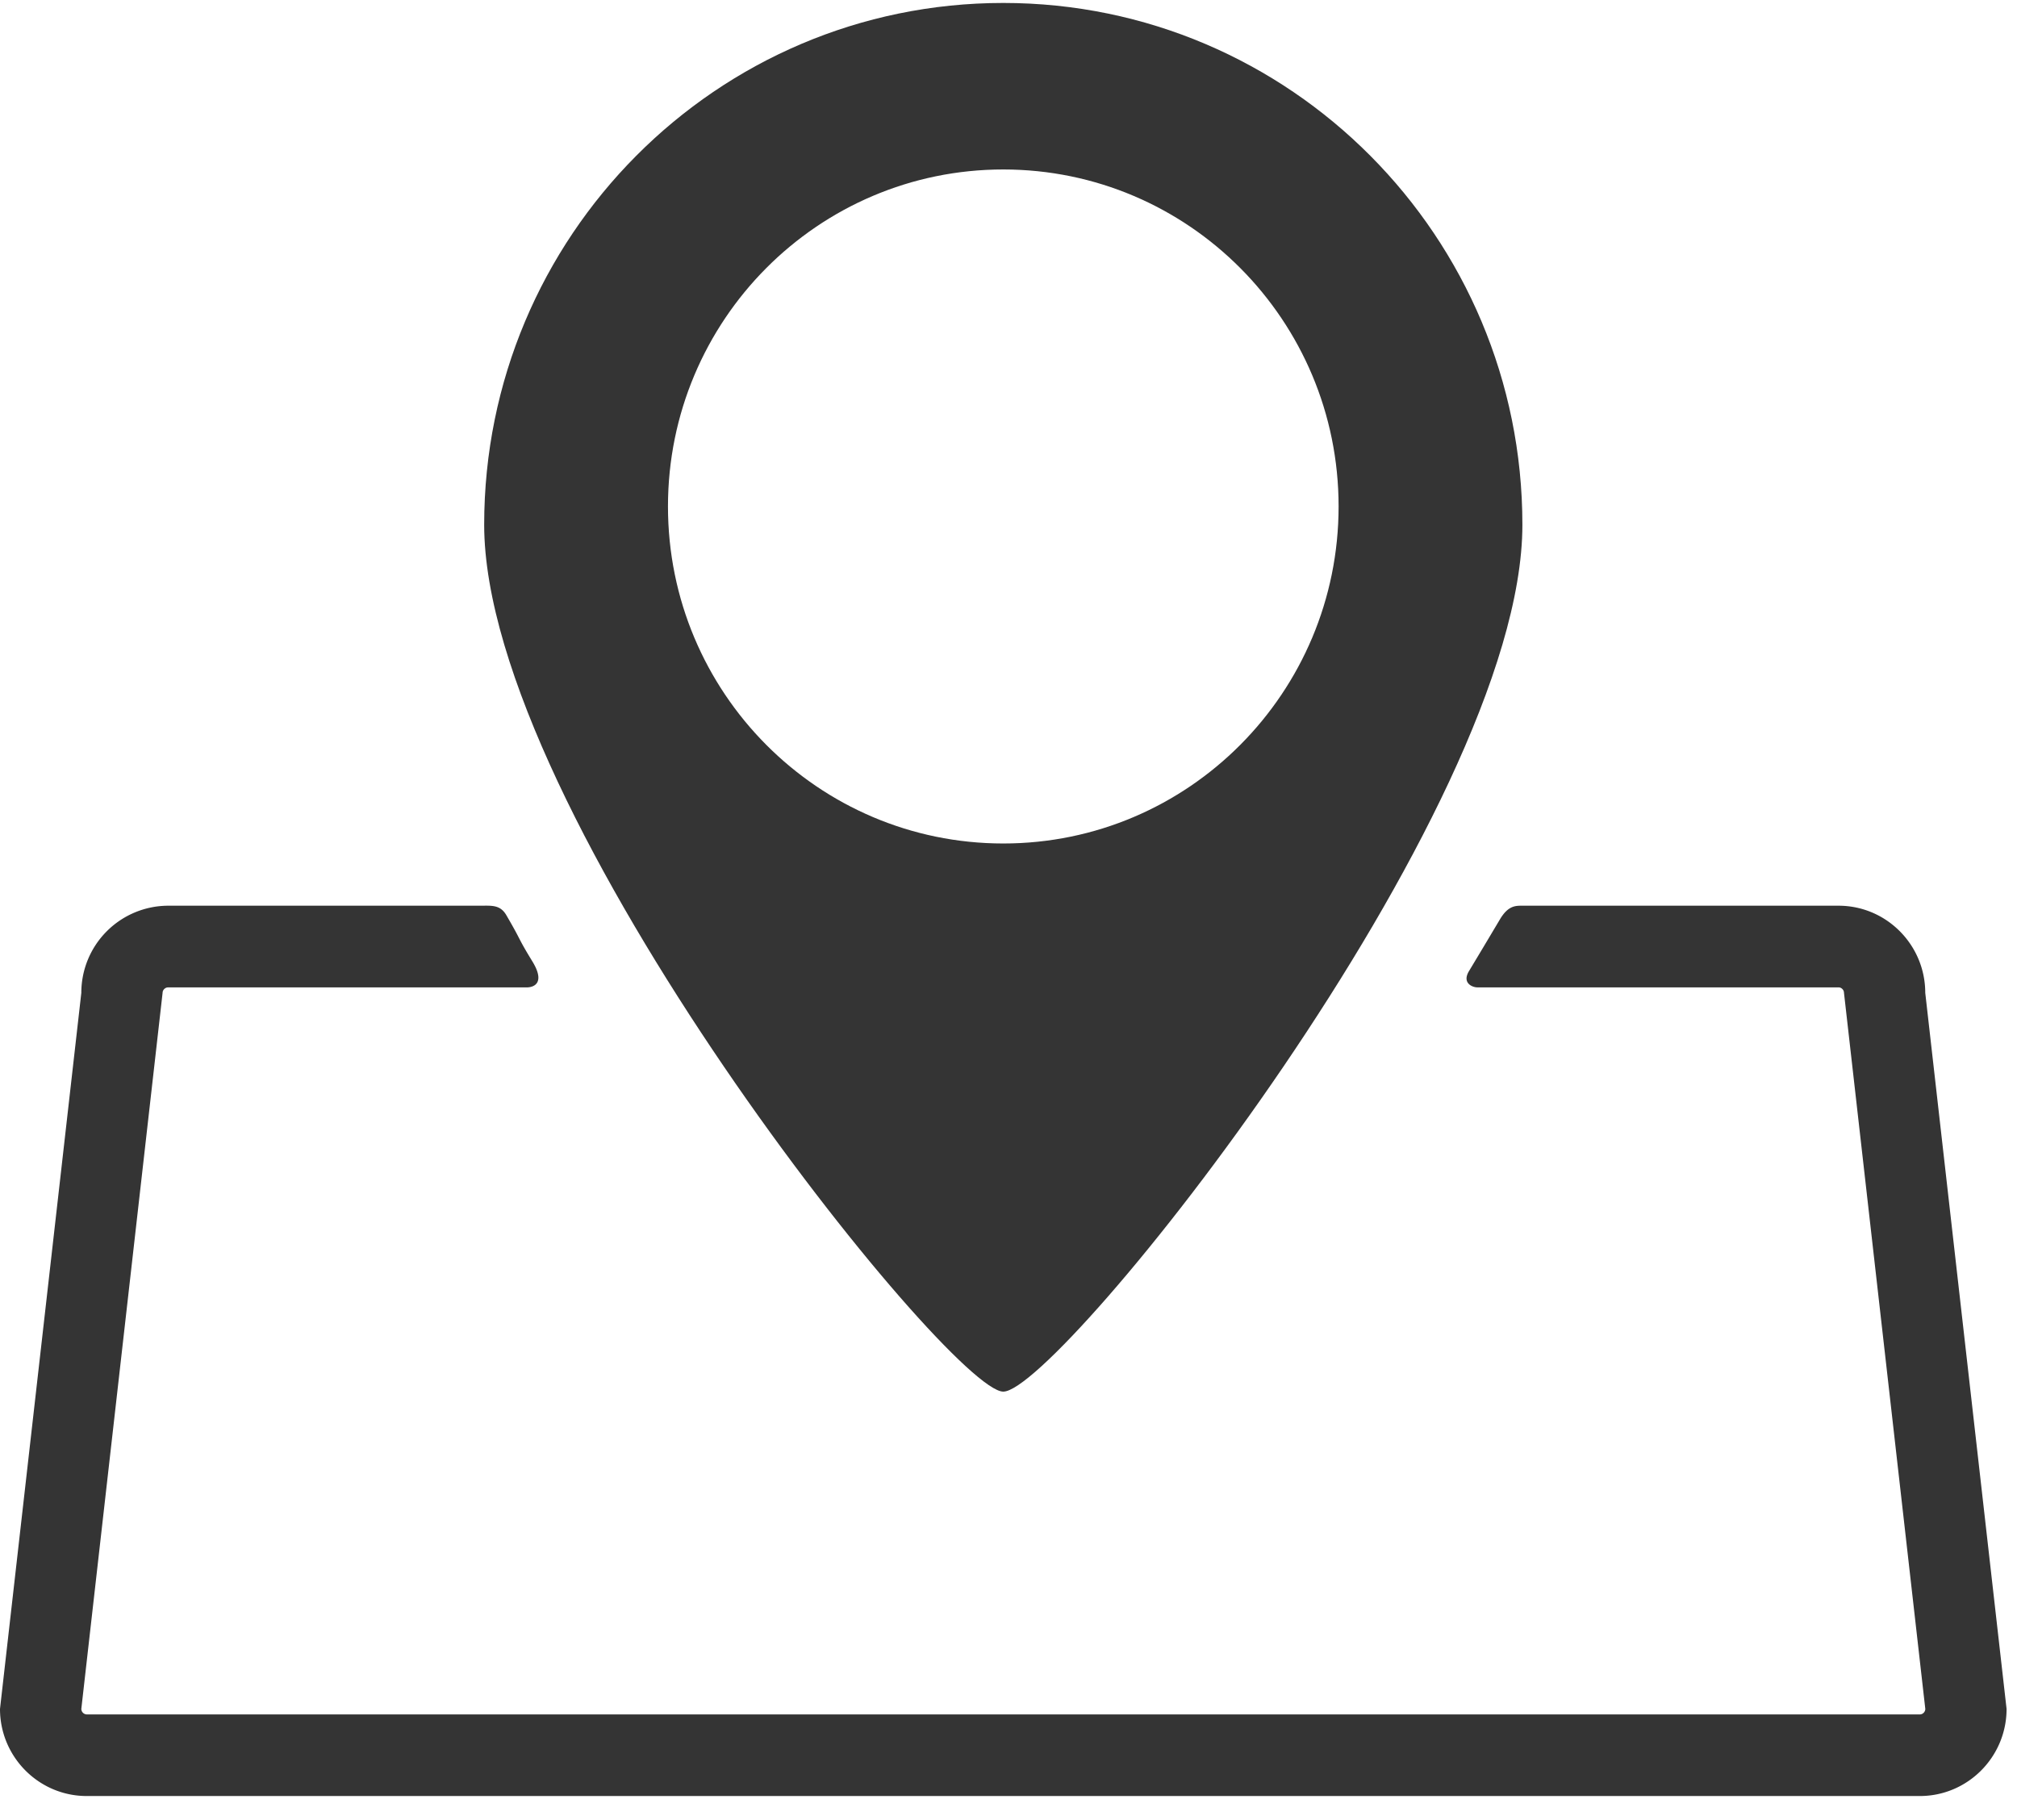 <svg xmlns="http://www.w3.org/2000/svg" width="41" height="37" viewBox="0 0 41 37">
    <g fill="#343434" fill-rule="nonzero">
        <path d="M20.394 28.29c1.13 0 10.552-11.765 10.552-17.623C30.946 4.809 26.222.06 20.394.06 14.566.06 9.842 4.81 9.842 10.667c0 5.858 9.464 17.623 10.552 17.623zm-6.816-17.994c0-3.784 3.052-6.851 6.816-6.851s6.816 3.067 6.816 6.85c0 3.784-3.052 6.852-6.816 6.852s-6.816-3.068-6.816-6.851z"/>
        <path d="M39.135 20.184c0-.977-.79-1.772-1.763-1.772h-6.426c-.134 0-.289-.007-.458.28-.34.571-.31.521-.628 1.05-.148.247.076.33.168.33h7.345c.059 0 .11.052.11.111l1.653 14.557c0 .06-.051.112-.11.112H1.763a.114.114 0 0 1-.11-.112l1.652-14.556c0-.06.052-.111.11-.111h7.288c.15 0 .388-.088.118-.53-.318-.52-.195-.367-.53-.941-.126-.214-.3-.19-.534-.19H3.416a1.77 1.77 0 0 0-1.763 1.772L0 34.74c0 .977.79 1.771 1.763 1.771h37.262c.972 0 1.763-.794 1.763-1.771l-1.653-14.557z"/>
    </g>
</svg>
